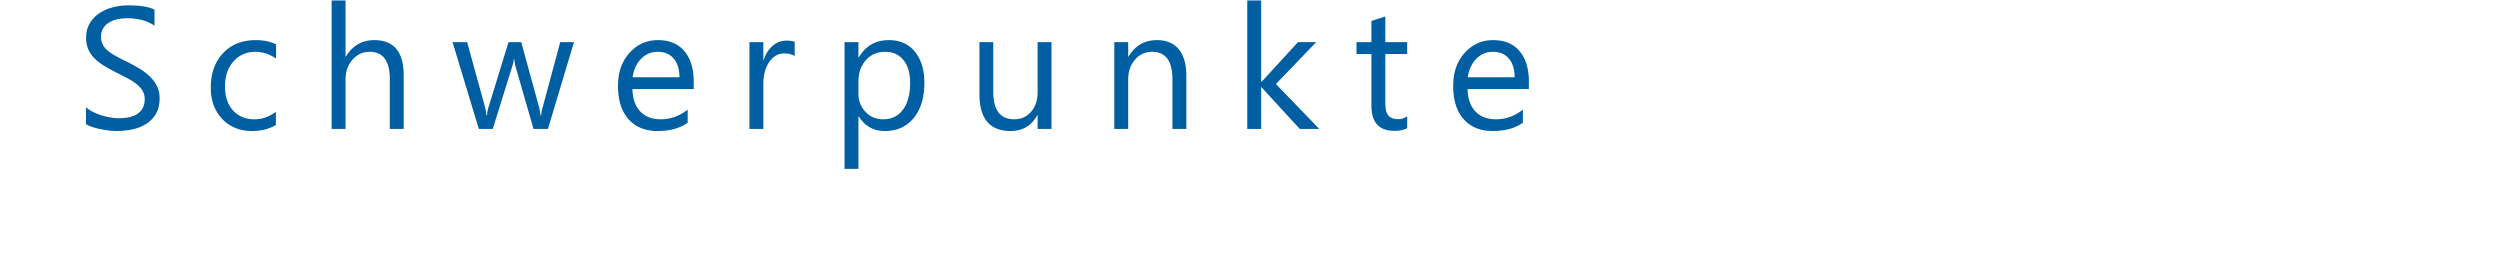 <svg xmlns="http://www.w3.org/2000/svg" xmlns:xlink="http://www.w3.org/1999/xlink" width="4320" height="449" viewBox="0 0 4320 449">
  <defs>
    <style>
      .cls-1 {
        fill: #005fa2;
        fill-rule: evenodd;
        filter: url(#filter);
      }
    </style>
    <filter id="filter" x="147" y="-1" width="2540.13" height="450.5" filterUnits="userSpaceOnUse">
      <feOffset result="offset" dx="-45.205" dy="-157.647" in="SourceAlpha"/>
      <feGaussianBlur result="blur"/>
      <feFlood result="flood" flood-color="#dad8e8"/>
      <feComposite result="composite" operator="in" in2="blur"/>
      <feBlend result="blend" in="SourceGraphic"/>
    </filter>
  </defs>
  <path id="Schwerpunkte" class="cls-1" d="M204.638,377.055a121.389,121.389,0,0,0,14.428,3.809q7.615,1.538,14.942,2.344a116.309,116.309,0,0,0,12.3.8,130.423,130.423,0,0,0,28.417-3,71.6,71.6,0,0,0,23.8-9.741,49.871,49.871,0,0,0,16.406-17.5q6.078-10.766,6.08-26.294a46.543,46.543,0,0,0-4.468-20.8,60.618,60.618,0,0,0-12.085-16.553,97.748,97.748,0,0,0-17.725-13.623q-10.107-6.153-21.387-11.719-10.986-5.418-19.409-9.961a88.066,88.066,0,0,1-14.282-9.375,34.053,34.053,0,0,1-8.862-10.693,30.138,30.138,0,0,1-3-13.916,26.056,26.056,0,0,1,3.955-14.649,31.814,31.814,0,0,1,10.254-9.814,45.541,45.541,0,0,1,14.355-5.493,78.6,78.6,0,0,1,16.114-1.685q29.148,0,47.753,12.891V174.394q-14.21-7.47-45.263-7.47a106.983,106.983,0,0,0-26.734,3.369,75.041,75.041,0,0,0-23.364,10.254,54.021,54.021,0,0,0-16.553,17.5q-6.3,10.623-6.3,24.976a48.259,48.259,0,0,0,4.028,20.435,52.526,52.526,0,0,0,11.059,15.6,88.766,88.766,0,0,0,16.553,12.6q9.52,5.712,20.508,11.279,10.4,5.274,19.409,10.034a102.724,102.724,0,0,1,15.6,9.961,42.132,42.132,0,0,1,10.327,11.5,28.475,28.475,0,0,1,3.735,14.8q0,15.82-11.206,24.243t-33.911,8.423a86.143,86.143,0,0,1-14.355-1.318,116.555,116.555,0,0,1-15.454-3.735,96.7,96.7,0,0,1-14.649-5.933A56.293,56.293,0,0,1,193.725,343v29A44.81,44.81,0,0,0,204.638,377.055Zm317.3-26.294Q504.651,363.8,485.023,363.8q-23.291,0-37.133-15.235t-13.843-41.6q0-26.807,14.722-43.287T486.488,247.2q19.041,0,35.742,11.719v-24.61q-15.088-7.323-34.863-7.324-35.451,0-56.689,22.485t-21.24,59.546q0,33.255,19.7,54.126t51.782,20.874q23.73,0,41.016-10.4V350.761Zm220.839-62.7q0-61.084-50.683-61.084-31.937,0-49.219,28.418h-0.586V158.427H618.266V380.5h24.023V295.537q0-21.238,12.012-34.79t29.59-13.55q34.86,0,34.863,46.875V380.5h24.023V288.066Zm270.5-57.568L982.807,343.584a62.326,62.326,0,0,0-2.491,13.476h-1.171a81.113,81.113,0,0,0-2.2-13.476L945.893,230.5H923.92L889.35,343a63.045,63.045,0,0,0-2.637,13.769h-1.172a68.1,68.1,0,0,0-2.051-13.476L852.436,230.5h-25.2l45.41,150h24.024l33.545-107.666a65.694,65.694,0,0,0,3.076-13.623h0.586a69.836,69.836,0,0,0,2.344,13.916L967.133,380.5h24.9l44.975-150h-23.73Zm230.65,68.408q0-33.839-16.11-52.881t-45.56-19.043q-29.445,0-49.29,22.046t-19.85,57.056q0,37.06,18.16,57.5t49.95,20.434q32.52,0,52.3-14.355V347.1q-21.24,16.7-46.58,16.7-22.56,0-35.45-13.624T1138.02,311.5h105.91v-12.6Zm-105.62-7.764q2.79-19.627,14.65-31.787a38.81,38.81,0,0,1,28.86-12.158q17.58,0,27.47,11.572t10.03,32.373h-81.01Zm280.17-61.23q-4.98-2.051-14.35-2.051a35.744,35.744,0,0,0-23.59,8.862q-10.545,8.865-15.67,24.683h-0.59V230.5h-24.02v150h24.02V304.033q0-25.048,10.33-39.551t25.71-14.5q11.865,0,18.16,4.834v-24.9Zm155.65,154.1q31.785,0,50.1-22.631t18.31-60.279q0-33.837-16.26-53.979t-45.26-20.142q-34.14,0-51.86,29.883h-0.58V230.5h-24.03V449.492h24.03V358.818h0.58q15.825,25.2,44.97,25.195h0Zm-32.81-122.241q12.75-14.574,33.69-14.575,19.785,0,31.35,14.209t11.57,39.258q0,29.739-12.37,46.435-12.39,16.7-34.21,16.7-18.6,0-30.69-12.964t-12.08-31.568V298.32Q1528.58,276.348,1541.32,261.772ZM1862.21,230.5h-24.02v86.426q0,20.949-11.36,33.911Q1815.49,363.8,1797.9,363.8q-36.33,0-36.32-47.461V230.5H1737.7v89.648q0,63.868,53.61,63.867,31.35,0,46.29-27.246h0.59V380.5h24.02v-150Zm233,58.3q0-30.027-13.04-45.923t-37.64-15.894q-32.235,0-49.22,28.418h-0.59V230.5H1970.7v150h24.02V294.951q0-20.655,11.79-34.2a37.822,37.822,0,0,1,29.81-13.55q34.86,0,34.87,47.754V380.5h24.02V288.8Zm154.77,14.062,69.58-72.363h-31.49l-62.99,68.7h-0.58V158.427h-24.03V380.5h24.03V308.427h0.58l66.21,72.071h33.69Zm226.85,55.664a25.242,25.242,0,0,1-15.67,4.981q-11.865,0-17-6.446t-5.12-21.533V251.006h37.79V230.5h-37.79V186.113l-24.03,7.764V230.5h-25.78v20.508h25.78v88.769q0,43.946,39.41,43.945,13.9,0,22.41-4.687V358.525Zm210.29-59.619q0-33.839-16.11-52.881t-45.56-19.043q-29.445,0-49.29,22.046t-19.85,57.056q0,37.06,18.17,57.5,18.15,20.435,49.95,20.434,32.52,0,52.29-14.355V347.1q-21.24,16.7-46.58,16.7-22.56,0-35.45-13.624T2581.21,311.5h105.91v-12.6Zm-105.61-7.764q2.775-19.627,14.65-31.787a38.789,38.789,0,0,1,28.85-12.158q17.58,0,27.47,11.572t10.03,32.373h-81Z"/>
</svg>
